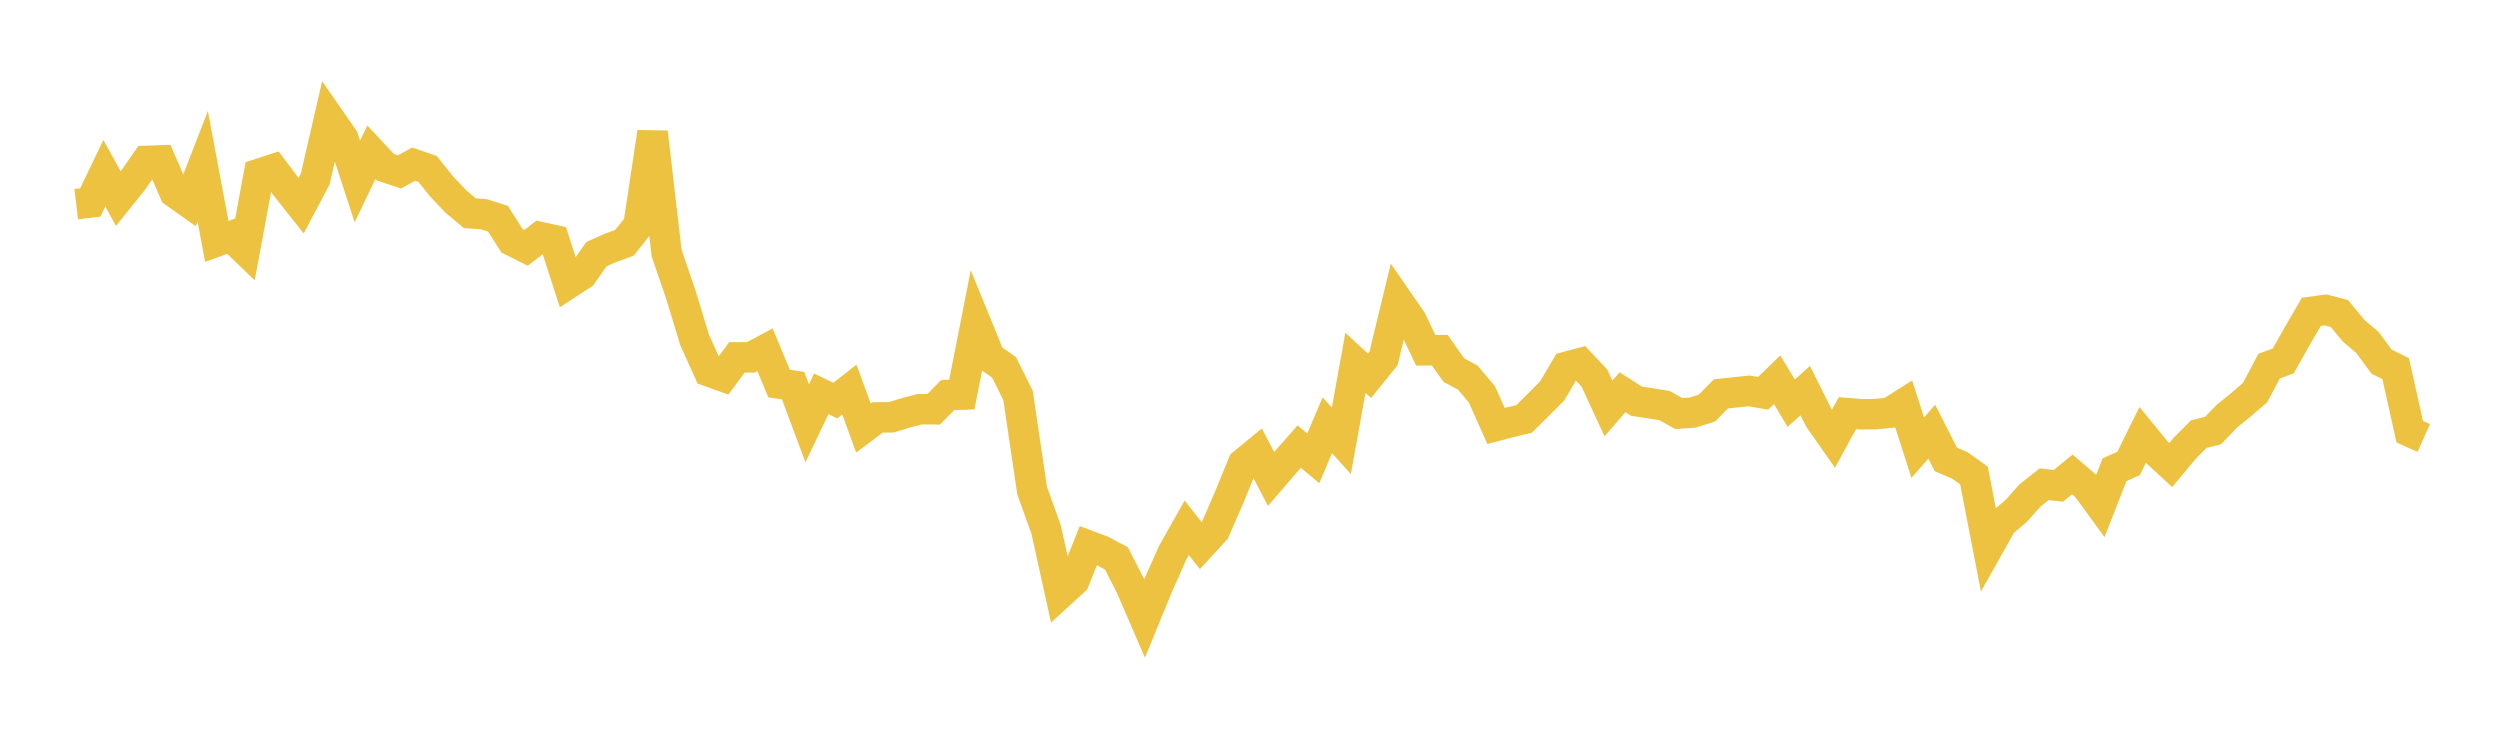 <svg width="164" height="48" xmlns="http://www.w3.org/2000/svg" xmlns:xlink="http://www.w3.org/1999/xlink"><path fill="none" stroke="rgb(237,194,64)" stroke-width="2" d="M5,13.393L5.922,13.283L6.844,11.362L7.766,13.031L8.689,11.883L9.611,10.557L10.533,10.524L11.455,12.632L12.377,13.284L13.299,10.912L14.222,15.835L15.144,15.498L16.066,16.383L16.988,11.405L17.91,11.105L18.832,12.331L19.754,13.492L20.677,11.745L21.599,7.752L22.521,9.081L23.443,11.902L24.365,9.985L25.287,10.974L26.21,11.279L27.132,10.766L28.054,11.088L28.976,12.238L29.898,13.211L30.82,13.988L31.743,14.054L32.665,14.346L33.587,15.795L34.509,16.257L35.431,15.549L36.353,15.752L37.275,18.604L38.198,18.001L39.12,16.679L40.042,16.261L40.964,15.931L41.886,14.764L42.808,8.676L43.731,16.606L44.653,19.296L45.575,22.32L46.497,24.362L47.419,24.693L48.341,23.443L49.263,23.442L50.186,22.947L51.108,25.161L52.03,25.3L52.952,27.768L53.874,25.838L54.796,26.278L55.719,25.556L56.641,28.079L57.563,27.384L58.485,27.372L59.407,27.086L60.329,26.846L61.251,26.847L62.174,25.912L63.096,25.884L64.018,21.194L64.94,23.45L65.862,24.093L66.784,25.944L67.707,32.181L68.629,34.748L69.551,38.932L70.473,38.089L71.395,35.791L72.317,36.139L73.24,36.634L74.162,38.437L75.084,40.569L76.006,38.325L76.928,36.258L77.85,34.625L78.772,35.793L79.695,34.79L80.617,32.666L81.539,30.416L82.461,29.658L83.383,31.42L84.305,30.348L85.228,29.296L86.15,30.066L87.072,27.896L87.994,28.917L88.916,23.799L89.838,24.651L90.76,23.512L91.683,19.7L92.605,21.035L93.527,22.98L94.449,22.972L95.371,24.276L96.293,24.776L97.216,25.876L98.138,27.944L99.06,27.701L99.982,27.481L100.904,26.565L101.826,25.641L102.749,24.069L103.671,23.823L104.593,24.801L105.515,26.797L106.437,25.731L107.359,26.32L108.281,26.457L109.204,26.609L110.126,27.131L111.048,27.064L111.97,26.771L112.892,25.84L113.814,25.741L114.737,25.643L115.659,25.803L116.581,24.909L117.503,26.45L118.425,25.626L119.347,27.476L120.269,28.792L121.192,27.103L122.114,27.178L123.036,27.167L123.958,27.078L124.88,26.495L125.802,29.366L126.725,28.318L127.647,30.134L128.569,30.534L129.491,31.191L130.413,35.941L131.335,34.303L132.257,33.523L133.18,32.489L134.102,31.763L135.024,31.871L135.946,31.121L136.868,31.911L137.79,33.174L138.713,30.814L139.635,30.405L140.557,28.532L141.479,29.655L142.401,30.506L143.323,29.399L144.246,28.474L145.168,28.249L146.09,27.296L147.012,26.551L147.934,25.753L148.856,24.016L149.778,23.681L150.701,22.044L151.623,20.456L152.545,20.329L153.467,20.571L154.389,21.689L155.311,22.472L156.234,23.729L157.156,24.179L158.078,28.318L159,28.731"></path></svg>